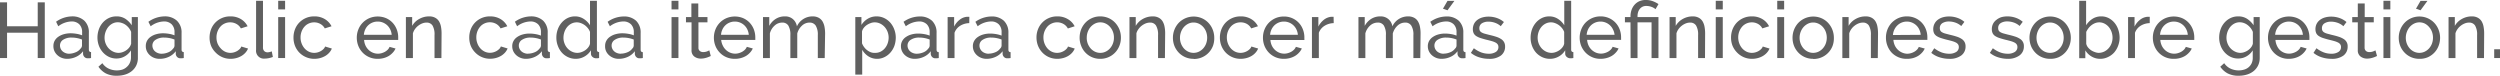 <svg xmlns="http://www.w3.org/2000/svg" viewBox="0 0 637.49 19.26"><g id="Capa_2" data-name="Capa 2"><g id="fondo"><path d="M13.12,2.9V17.1h-1.8V10.64H3.5V17.1H1.7V2.9H3.5V9h7.82V2.9Z" transform="translate(-1.7 -2.3)" fill="#606060"/><path d="M18.82,17.3a3.72,3.72,0,0,1-1.38-.25,3.47,3.47,0,0,1-1.11-.69,3.3,3.3,0,0,1-.74-1A3,3,0,0,1,15.32,14a2.73,2.73,0,0,1,.32-1.31,3,3,0,0,1,.91-1,4.65,4.65,0,0,1,1.4-.66,6.21,6.21,0,0,1,1.77-.24,9,9,0,0,1,1.54.14,6.88,6.88,0,0,1,1.38.38V10.5a2.75,2.75,0,0,0-.72-2,2.72,2.72,0,0,0-2-.73A5.87,5.87,0,0,0,16.56,9L16,7.84A7.2,7.2,0,0,1,20,6.48a4.48,4.48,0,0,1,3.21,1.1,4.07,4.07,0,0,1,1.15,3.1v4.26c0,.41.19.63.56.64V17.1l-.46.06-.38,0a1.11,1.11,0,0,1-.83-.31,1.28,1.28,0,0,1-.37-.75l0-.74a4.56,4.56,0,0,1-1.77,1.43A5.38,5.38,0,0,1,18.82,17.3ZM19.28,16A4.41,4.41,0,0,0,21,15.63a2.83,2.83,0,0,0,1.23-.93,1.11,1.11,0,0,0,.38-.78V12.38a7.3,7.3,0,0,0-2.66-.5,3.79,3.79,0,0,0-2.15.56A1.7,1.7,0,0,0,17,13.9a2,2,0,0,0,.17.82,1.93,1.93,0,0,0,.48.66,2.33,2.33,0,0,0,.73.44A2.44,2.44,0,0,0,19.28,16Z" transform="translate(-1.7 -2.3)" fill="#606060"/><path d="M31.38,17.22a4.36,4.36,0,0,1-1.95-.44A4.91,4.91,0,0,1,27.9,15.6a5.24,5.24,0,0,1-1-1.7,5.89,5.89,0,0,1-.35-2,6.32,6.32,0,0,1,.35-2.09,5.18,5.18,0,0,1,1-1.73,4.88,4.88,0,0,1,1.53-1.17,4.41,4.41,0,0,1,2-.43,4,4,0,0,1,2.28.64A6,6,0,0,1,35.3,8.74V6.66h1.56V17a4.39,4.39,0,0,1-.42,2,4.2,4.2,0,0,1-1.14,1.43,4.94,4.94,0,0,1-1.69.88,7,7,0,0,1-2.07.3A5.93,5.93,0,0,1,28.65,21a5.34,5.34,0,0,1-1.85-1.69l1-.9a4,4,0,0,0,1.6,1.38,4.87,4.87,0,0,0,2.12.46,4.73,4.73,0,0,0,1.37-.2A3.15,3.15,0,0,0,34,19.4a3,3,0,0,0,.77-1A3.27,3.27,0,0,0,35.1,17V15.14a4.58,4.58,0,0,1-.71.87,4.37,4.37,0,0,1-.89.66,4.11,4.11,0,0,1-1,.41A4.54,4.54,0,0,1,31.38,17.22Zm.54-1.44a3.08,3.08,0,0,0,1.08-.2,3.74,3.74,0,0,0,1-.53,3.5,3.5,0,0,0,.74-.75,2.48,2.48,0,0,0,.4-.86v-3a4.12,4.12,0,0,0-.57-1,4.43,4.43,0,0,0-.79-.77,3.49,3.49,0,0,0-1-.51,3.06,3.06,0,0,0-1-.18,2.93,2.93,0,0,0-1.43.34,3.45,3.45,0,0,0-1.07.9,4.3,4.3,0,0,0-.68,1.27,4.42,4.42,0,0,0-.24,1.43,3.9,3.9,0,0,0,.28,1.48,4,4,0,0,0,.76,1.22,3.72,3.72,0,0,0,1.13.83A3.17,3.17,0,0,0,31.92,15.78Z" transform="translate(-1.7 -2.3)" fill="#606060"/><path d="M42.38,17.3A3.72,3.72,0,0,1,41,17.05a3.47,3.47,0,0,1-1.11-.69,3.3,3.3,0,0,1-.74-1A3,3,0,0,1,38.88,14a2.73,2.73,0,0,1,.32-1.31,3,3,0,0,1,.91-1,4.65,4.65,0,0,1,1.4-.66,6.21,6.21,0,0,1,1.77-.24,9,9,0,0,1,1.54.14,6.88,6.88,0,0,1,1.38.38V10.5a2.75,2.75,0,0,0-.72-2,2.72,2.72,0,0,0-2-.73A5.87,5.87,0,0,0,40.12,9l-.58-1.14A7.2,7.2,0,0,1,43.6,6.48a4.48,4.48,0,0,1,3.21,1.1A4.07,4.07,0,0,1,48,10.68v4.26c0,.41.19.63.56.64V17.1l-.46.06-.38,0a1.11,1.11,0,0,1-.83-.31,1.28,1.28,0,0,1-.37-.75l0-.74a4.56,4.56,0,0,1-1.77,1.43A5.38,5.38,0,0,1,42.38,17.3ZM42.84,16a4.41,4.41,0,0,0,1.75-.35,2.83,2.83,0,0,0,1.23-.93,1.11,1.11,0,0,0,.38-.78V12.38a7.3,7.3,0,0,0-2.66-.5,3.79,3.79,0,0,0-2.15.56,1.7,1.7,0,0,0-.83,1.46,2,2,0,0,0,.17.82,1.93,1.93,0,0,0,.48.66,2.33,2.33,0,0,0,.73.44A2.44,2.44,0,0,0,42.84,16Z" transform="translate(-1.7 -2.3)" fill="#606060"/><path d="M55.14,11.86a5.77,5.77,0,0,1,.38-2.08A5.07,5.07,0,0,1,56.6,8.07a5.2,5.2,0,0,1,3.84-1.59,5.05,5.05,0,0,1,2.69.69A4.54,4.54,0,0,1,64.84,9l-1.72.54A2.88,2.88,0,0,0,62,8.41,3.2,3.2,0,0,0,60.4,8,3.32,3.32,0,0,0,59,8.29a3.15,3.15,0,0,0-1.1.81,3.92,3.92,0,0,0-.73,1.22,4.26,4.26,0,0,0-.27,1.54,4.13,4.13,0,0,0,.28,1.54A4.2,4.2,0,0,0,58,14.65a3.44,3.44,0,0,0,1.1.83,3.21,3.21,0,0,0,2.26.17,3.55,3.55,0,0,0,.82-.35,3.33,3.33,0,0,0,.65-.51,1.64,1.64,0,0,0,.4-.63l1.72.52a3.59,3.59,0,0,1-.67,1.06,4.27,4.27,0,0,1-1,.82A5.32,5.32,0,0,1,62,17.1a5.58,5.58,0,0,1-1.49.2,5.24,5.24,0,0,1-2.16-.44,5.31,5.31,0,0,1-1.68-1.18A5.24,5.24,0,0,1,55.53,14,5.66,5.66,0,0,1,55.14,11.86Z" transform="translate(-1.7 -2.3)" fill="#606060"/><path d="M67,2.5h1.76V14.4a1.26,1.26,0,0,0,.31.91,1.15,1.15,0,0,0,.87.33,2.13,2.13,0,0,0,.52-.07A4.1,4.1,0,0,0,71,15.4l.28,1.42a5.66,5.66,0,0,1-1,.3,5.46,5.46,0,0,1-1.06.12A2,2,0,0,1,67,15Z" transform="translate(-1.7 -2.3)" fill="#606060"/><path d="M72.64,4.7V2.5H74.4V4.7Zm0,12.4V6.66H74.4V17.1Z" transform="translate(-1.7 -2.3)" fill="#606060"/><path d="M76.54,11.86a5.77,5.77,0,0,1,.38-2.08A5.07,5.07,0,0,1,78,8.07a5.2,5.2,0,0,1,3.84-1.59,5.05,5.05,0,0,1,2.69.69A4.54,4.54,0,0,1,86.24,9l-1.72.54A2.88,2.88,0,0,0,83.4,8.41,3.2,3.2,0,0,0,81.8,8a3.32,3.32,0,0,0-1.36.29,3.15,3.15,0,0,0-1.1.81,3.92,3.92,0,0,0-.73,1.22,4.26,4.26,0,0,0-.27,1.54,4.13,4.13,0,0,0,.28,1.54,4.2,4.2,0,0,0,.75,1.25,3.44,3.44,0,0,0,1.1.83,3.21,3.21,0,0,0,2.26.17,3.55,3.55,0,0,0,.82-.35,3.33,3.33,0,0,0,.65-.51,1.64,1.64,0,0,0,.4-.63l1.72.52a3.59,3.59,0,0,1-.67,1.06,4.27,4.27,0,0,1-1,.82,5.32,5.32,0,0,1-1.29.54,5.58,5.58,0,0,1-1.49.2,5.24,5.24,0,0,1-2.16-.44A5.31,5.31,0,0,1,78,15.68,5.24,5.24,0,0,1,76.93,14,5.66,5.66,0,0,1,76.54,11.86Z" transform="translate(-1.7 -2.3)" fill="#606060"/><path d="M98,17.3a5.24,5.24,0,0,1-2.16-.43,5.17,5.17,0,0,1-1.68-1.17A5.24,5.24,0,0,1,93.07,14a5.66,5.66,0,0,1-.39-2.09,5.57,5.57,0,0,1,.39-2.08,5.17,5.17,0,0,1,1.1-1.72,5.33,5.33,0,0,1,1.69-1.17,5.56,5.56,0,0,1,4.31,0,5,5,0,0,1,1.65,1.17,5.28,5.28,0,0,1,1.05,1.7,5.55,5.55,0,0,1,.37,2c0,.15,0,.28,0,.4s0,.21,0,.28H94.54a4.07,4.07,0,0,0,.36,1.42,3.65,3.65,0,0,0,.78,1.1,3.45,3.45,0,0,0,1.09.72,3.38,3.38,0,0,0,2.23.13,4.08,4.08,0,0,0,.86-.35,3.41,3.41,0,0,0,.71-.54,2.3,2.3,0,0,0,.47-.72l1.52.42a3.72,3.72,0,0,1-.71,1.06,4.69,4.69,0,0,1-1,.83,5.32,5.32,0,0,1-1.31.55A5.71,5.71,0,0,1,98,17.3Zm3.58-6.12a3.77,3.77,0,0,0-1.15-2.44,3.61,3.61,0,0,0-1.09-.69A3.44,3.44,0,0,0,98,7.8a3.41,3.41,0,0,0-1.32.25,3.45,3.45,0,0,0-1.09.7,3.42,3.42,0,0,0-.76,1.07,4,4,0,0,0-.35,1.36Z" transform="translate(-1.7 -2.3)" fill="#606060"/><path d="M114.26,17.1H112.5V11.26A4.5,4.5,0,0,0,112,8.82a1.74,1.74,0,0,0-1.55-.76,3,3,0,0,0-1.08.21,4.28,4.28,0,0,0-1,.57,4,4,0,0,0-.84.86,3.64,3.64,0,0,0-.54,1.1v6.3H105.2V6.66h1.6V8.9a4.59,4.59,0,0,1,1.79-1.76,5.1,5.1,0,0,1,2.55-.66,3.08,3.08,0,0,1,1.5.33,2.57,2.57,0,0,1,1,.92,4.09,4.09,0,0,1,.51,1.39,9.4,9.4,0,0,1,.15,1.74Z" transform="translate(-1.7 -2.3)" fill="#606060"/><path d="M121.36,11.86a5.57,5.57,0,0,1,.38-2.08,5.1,5.1,0,0,1,2.75-2.87,5.22,5.22,0,0,1,2.17-.43,5.08,5.08,0,0,1,2.69.69A4.54,4.54,0,0,1,131.06,9l-1.72.54a2.88,2.88,0,0,0-1.12-1.15,3.23,3.23,0,0,0-1.6-.41,3.29,3.29,0,0,0-1.36.29,3.06,3.06,0,0,0-1.1.81,3.92,3.92,0,0,0-.73,1.22,4.26,4.26,0,0,0-.27,1.54,4.13,4.13,0,0,0,.28,1.54,3.82,3.82,0,0,0,.75,1.25,3.44,3.44,0,0,0,1.1.83,3.1,3.1,0,0,0,1.35.3,3.18,3.18,0,0,0,.91-.13,3.55,3.55,0,0,0,.82-.35,3.66,3.66,0,0,0,.65-.51,1.77,1.77,0,0,0,.4-.63l1.72.52a3.8,3.8,0,0,1-.67,1.06,4.48,4.48,0,0,1-1,.82,5.32,5.32,0,0,1-1.29.54,5.64,5.64,0,0,1-1.49.2,5.24,5.24,0,0,1-2.16-.44,5.09,5.09,0,0,1-1.68-1.18A5.24,5.24,0,0,1,121.75,14,5.66,5.66,0,0,1,121.36,11.86Z" transform="translate(-1.7 -2.3)" fill="#606060"/><path d="M135.82,17.3a3.64,3.64,0,0,1-1.38-.25,3.47,3.47,0,0,1-1.11-.69,3.15,3.15,0,0,1-.74-1,3,3,0,0,1-.27-1.29,2.62,2.62,0,0,1,.32-1.31,2.91,2.91,0,0,1,.91-1,4.65,4.65,0,0,1,1.4-.66,6.21,6.21,0,0,1,1.77-.24,9.09,9.09,0,0,1,1.54.14,6.88,6.88,0,0,1,1.38.38V10.5a2.75,2.75,0,0,0-.72-2,2.72,2.72,0,0,0-2-.73A5.85,5.85,0,0,0,133.56,9L133,7.84A7.18,7.18,0,0,1,137,6.48a4.48,4.48,0,0,1,3.21,1.1,4.11,4.11,0,0,1,1.15,3.1v4.26c0,.41.18.63.56.64V17.1l-.46.06-.38,0a1.09,1.09,0,0,1-.83-.31,1.28,1.28,0,0,1-.37-.75l0-.74a4.56,4.56,0,0,1-1.77,1.43A5.42,5.42,0,0,1,135.82,17.3Zm.46-1.32a4.45,4.45,0,0,0,1.75-.35,2.83,2.83,0,0,0,1.23-.93,1.11,1.11,0,0,0,.38-.78V12.38a7.34,7.34,0,0,0-2.66-.5,3.79,3.79,0,0,0-2.15.56A1.68,1.68,0,0,0,134,13.9a1.88,1.88,0,0,0,.17.82,1.93,1.93,0,0,0,.48.66,2.22,2.22,0,0,0,.73.44A2.44,2.44,0,0,0,136.28,16Z" transform="translate(-1.7 -2.3)" fill="#606060"/><path d="M148.52,17.3a4.61,4.61,0,0,1-2-.44,4.89,4.89,0,0,1-1.58-1.18,5.33,5.33,0,0,1-1-1.72,5.7,5.7,0,0,1-.37-2.06,6.08,6.08,0,0,1,.35-2.09,5.33,5.33,0,0,1,1-1.73,4.76,4.76,0,0,1,1.5-1.17,4.19,4.19,0,0,1,1.91-.43,4,4,0,0,1,2.25.66,5.2,5.2,0,0,1,1.57,1.6V2.5h1.76V14.94c0,.41.18.63.56.64V17.1l-.45.06-.33,0a1.33,1.33,0,0,1-.91-.35,1.05,1.05,0,0,1-.39-.81v-.88a4.49,4.49,0,0,1-1.65,1.59A4.43,4.43,0,0,1,148.52,17.3Zm.42-1.52a3,3,0,0,0,1-.18,4,4,0,0,0,1-.5,3.47,3.47,0,0,0,.78-.75,2.3,2.3,0,0,0,.43-.91v-3a3.36,3.36,0,0,0-.54-.95,4.27,4.27,0,0,0-.81-.78,4.06,4.06,0,0,0-1-.52,2.82,2.82,0,0,0-1-.19,3,3,0,0,0-1.41.33,3.4,3.4,0,0,0-1.08.88,4.06,4.06,0,0,0-.69,1.26,4.5,4.5,0,0,0-.24,1.45,4,4,0,0,0,.28,1.49,3.86,3.86,0,0,0,.76,1.23,3.6,3.6,0,0,0,1.13.83A3.17,3.17,0,0,0,148.94,15.78Z" transform="translate(-1.7 -2.3)" fill="#606060"/><path d="M159.48,17.3a3.64,3.64,0,0,1-1.38-.25,3.47,3.47,0,0,1-1.11-.69,3.15,3.15,0,0,1-.74-1A3,3,0,0,1,156,14a2.62,2.62,0,0,1,.32-1.31,2.91,2.91,0,0,1,.91-1,4.65,4.65,0,0,1,1.4-.66,6.21,6.21,0,0,1,1.77-.24,9.09,9.09,0,0,1,1.54.14,6.88,6.88,0,0,1,1.38.38V10.5a2.75,2.75,0,0,0-.72-2,2.72,2.72,0,0,0-2-.73A5.85,5.85,0,0,0,157.22,9l-.58-1.14a7.18,7.18,0,0,1,4.06-1.36,4.48,4.48,0,0,1,3.21,1.1,4.11,4.11,0,0,1,1.15,3.1v4.26c0,.41.18.63.56.64V17.1l-.46.06-.38,0a1.09,1.09,0,0,1-.83-.31,1.28,1.28,0,0,1-.37-.75l0-.74a4.56,4.56,0,0,1-1.77,1.43A5.42,5.42,0,0,1,159.48,17.3Zm.46-1.32a4.45,4.45,0,0,0,1.75-.35,2.83,2.83,0,0,0,1.23-.93,1.11,1.11,0,0,0,.38-.78V12.38a7.34,7.34,0,0,0-2.66-.5,3.79,3.79,0,0,0-2.15.56,1.68,1.68,0,0,0-.83,1.46,1.88,1.88,0,0,0,.17.82,1.93,1.93,0,0,0,.48.66,2.22,2.22,0,0,0,.73.44A2.44,2.44,0,0,0,159.94,16Z" transform="translate(-1.7 -2.3)" fill="#606060"/><path d="M172.94,4.7V2.5h1.76V4.7Zm0,12.4V6.66h1.76V17.1Z" transform="translate(-1.7 -2.3)" fill="#606060"/><path d="M182.94,16.58l-.42.19c-.18.07-.37.15-.59.22a6.31,6.31,0,0,1-.72.18,4.28,4.28,0,0,1-.81.07,2.68,2.68,0,0,1-1.66-.53,1.92,1.92,0,0,1-.7-1.65V8h-1.42V6.66H178V3.18h1.76V6.66h2.34V8H179.8v6.48a1,1,0,0,0,.38.84,1.28,1.28,0,0,0,.8.26,2.67,2.67,0,0,0,1-.17,3.93,3.93,0,0,0,.59-.27Z" transform="translate(-1.7 -2.3)" fill="#606060"/><path d="M189.06,17.3a5.24,5.24,0,0,1-2.16-.43,5.07,5.07,0,0,1-1.68-1.17A5.24,5.24,0,0,1,184.13,14a5.66,5.66,0,0,1-.39-2.09,5.57,5.57,0,0,1,.39-2.08,5.2,5.2,0,0,1,2.79-2.89,5.56,5.56,0,0,1,4.31,0,5.15,5.15,0,0,1,1.65,1.17,5.28,5.28,0,0,1,1.05,1.7,5.77,5.77,0,0,1,.37,2c0,.15,0,.28,0,.4s0,.21,0,.28H185.6A4.07,4.07,0,0,0,186,13.9a3.65,3.65,0,0,0,.78,1.1,3.45,3.45,0,0,0,1.09.72,3.27,3.27,0,0,0,1.29.26,3.33,3.33,0,0,0,.94-.13,4.31,4.31,0,0,0,.86-.35,3.41,3.41,0,0,0,.71-.54,2.3,2.3,0,0,0,.47-.72l1.52.42a3.94,3.94,0,0,1-.71,1.06,4.69,4.69,0,0,1-1,.83,5.48,5.48,0,0,1-1.31.55A5.71,5.71,0,0,1,189.06,17.3Zm3.58-6.12a3.92,3.92,0,0,0-.37-1.37,3.49,3.49,0,0,0-1.87-1.76,3.48,3.48,0,0,0-1.32-.25,3.41,3.41,0,0,0-1.32.25,3.34,3.34,0,0,0-1.09.7,3.42,3.42,0,0,0-.76,1.07,3.79,3.79,0,0,0-.35,1.36Z" transform="translate(-1.7 -2.3)" fill="#606060"/><path d="M212,17.1h-1.76V11.26a4.41,4.41,0,0,0-.53-2.42,1.79,1.79,0,0,0-1.57-.78,2.8,2.8,0,0,0-1.93.77,4.21,4.21,0,0,0-1.21,2V17.1h-1.76V11.26a4.49,4.49,0,0,0-.52-2.44,1.76,1.76,0,0,0-1.56-.76,2.84,2.84,0,0,0-1.92.75,4,4,0,0,0-1.22,2v6.3h-1.76V6.66h1.6V8.9a4.71,4.71,0,0,1,1.66-1.79,4.27,4.27,0,0,1,2.3-.63,3,3,0,0,1,2.09.71,3.07,3.07,0,0,1,1,1.83,4.36,4.36,0,0,1,4-2.54,3.15,3.15,0,0,1,1.51.33,2.6,2.6,0,0,1,1,.92,4.32,4.32,0,0,1,.52,1.39,9.37,9.37,0,0,1,.16,1.74Z" transform="translate(-1.7 -2.3)" fill="#606060"/><path d="M225.42,17.3a4.09,4.09,0,0,1-2.29-.64A4.86,4.86,0,0,1,221.56,15v6.32H219.8V6.66h1.56v2A4.78,4.78,0,0,1,223,7.07a4.23,4.23,0,0,1,2.19-.59,4.49,4.49,0,0,1,2,.44,4.91,4.91,0,0,1,1.56,1.19,5.67,5.67,0,0,1,1,1.73,5.85,5.85,0,0,1,.37,2,6.62,6.62,0,0,1-.34,2.11,5.43,5.43,0,0,1-1,1.72,4.76,4.76,0,0,1-1.48,1.16A4.18,4.18,0,0,1,225.42,17.3Zm-.54-1.52a3,3,0,0,0,1.41-.33,3.4,3.4,0,0,0,1.08-.88,4,4,0,0,0,.69-1.25,4.44,4.44,0,0,0,.24-1.44,4.15,4.15,0,0,0-.28-1.49,4.09,4.09,0,0,0-.76-1.24,3.75,3.75,0,0,0-1.13-.84A3.23,3.23,0,0,0,224.72,8a2.75,2.75,0,0,0-1,.19,4.38,4.38,0,0,0-1,.5,3.43,3.43,0,0,0-.78.74,2.17,2.17,0,0,0-.43.91v3a4.08,4.08,0,0,0,.56,1,3.61,3.61,0,0,0,.78.78,3.76,3.76,0,0,0,.94.52A2.82,2.82,0,0,0,224.88,15.78Z" transform="translate(-1.7 -2.3)" fill="#606060"/><path d="M234.94,17.3a3.64,3.64,0,0,1-1.38-.25,3.47,3.47,0,0,1-1.11-.69,3.15,3.15,0,0,1-.74-1,3,3,0,0,1-.27-1.29,2.62,2.62,0,0,1,.32-1.31,2.91,2.91,0,0,1,.91-1,4.65,4.65,0,0,1,1.4-.66,6.21,6.21,0,0,1,1.77-.24,9.09,9.09,0,0,1,1.54.14,6.88,6.88,0,0,1,1.38.38V10.5a2.75,2.75,0,0,0-.72-2,2.72,2.72,0,0,0-2-.73A5.85,5.85,0,0,0,232.68,9l-.58-1.14a7.18,7.18,0,0,1,4.06-1.36,4.48,4.48,0,0,1,3.21,1.1,4.11,4.11,0,0,1,1.15,3.1v4.26c0,.41.18.63.56.64V17.1l-.46.06-.38,0a1.09,1.09,0,0,1-.83-.31,1.28,1.28,0,0,1-.37-.75l0-.74a4.56,4.56,0,0,1-1.77,1.43A5.42,5.42,0,0,1,234.94,17.3ZM235.4,16a4.45,4.45,0,0,0,1.75-.35,2.83,2.83,0,0,0,1.23-.93,1.11,1.11,0,0,0,.38-.78V12.38a7.34,7.34,0,0,0-2.66-.5,3.79,3.79,0,0,0-2.15.56,1.68,1.68,0,0,0-.83,1.46,1.88,1.88,0,0,0,.17.82,1.93,1.93,0,0,0,.48.66,2.22,2.22,0,0,0,.73.44A2.44,2.44,0,0,0,235.4,16Z" transform="translate(-1.7 -2.3)" fill="#606060"/><path d="M248.86,8.2a4.51,4.51,0,0,0-2.33.68,3.45,3.45,0,0,0-1.43,1.78V17.1h-1.76V6.66H245V9.08a4.92,4.92,0,0,1,1.42-1.75,3.45,3.45,0,0,1,1.88-.75h.34l.24,0Z" transform="translate(-1.7 -2.3)" fill="#606060"/><path d="M253.28,17.3a3.64,3.64,0,0,1-1.38-.25,3.47,3.47,0,0,1-1.11-.69,3.15,3.15,0,0,1-.74-1,3,3,0,0,1-.27-1.29,2.62,2.62,0,0,1,.32-1.31,2.91,2.91,0,0,1,.91-1,4.65,4.65,0,0,1,1.4-.66,6.21,6.21,0,0,1,1.77-.24,9.09,9.09,0,0,1,1.54.14,6.88,6.88,0,0,1,1.38.38V10.5a2.75,2.75,0,0,0-.72-2,2.72,2.72,0,0,0-2-.73A5.85,5.85,0,0,0,251,9l-.58-1.14a7.18,7.18,0,0,1,4.06-1.36,4.48,4.48,0,0,1,3.21,1.1,4.11,4.11,0,0,1,1.15,3.1v4.26c0,.41.18.63.56.64V17.1l-.46.06-.38,0a1.09,1.09,0,0,1-.83-.31,1.28,1.28,0,0,1-.37-.75l0-.74a4.56,4.56,0,0,1-1.77,1.43A5.42,5.42,0,0,1,253.28,17.3Zm.46-1.32a4.45,4.45,0,0,0,1.75-.35,2.83,2.83,0,0,0,1.23-.93,1.11,1.11,0,0,0,.38-.78V12.38a7.34,7.34,0,0,0-2.66-.5,3.79,3.79,0,0,0-2.15.56,1.68,1.68,0,0,0-.83,1.46,1.88,1.88,0,0,0,.17.82,1.93,1.93,0,0,0,.48.66,2.22,2.22,0,0,0,.73.44A2.44,2.44,0,0,0,253.74,16Z" transform="translate(-1.7 -2.3)" fill="#606060"/><path d="M266,11.86a5.57,5.57,0,0,1,.38-2.08,5.1,5.1,0,0,1,2.75-2.87,5.21,5.21,0,0,1,2.16-.43,5,5,0,0,1,2.69.69A4.41,4.41,0,0,1,275.73,9L274,9.56a2.88,2.88,0,0,0-1.12-1.15,3.33,3.33,0,0,0-3-.12,3.18,3.18,0,0,0-1.11.81,4.35,4.35,0,0,0-.73,1.22,4.26,4.26,0,0,0-.27,1.54,4.34,4.34,0,0,0,.28,1.54,4.2,4.2,0,0,0,.75,1.25,3.55,3.55,0,0,0,1.1.83,3.1,3.1,0,0,0,1.35.3,3.25,3.25,0,0,0,.92-.13,3.48,3.48,0,0,0,.81-.35,3.06,3.06,0,0,0,.65-.51,1.53,1.53,0,0,0,.4-.63l1.72.52a3.77,3.77,0,0,1-.66,1.06,4.32,4.32,0,0,1-1,.82,5,5,0,0,1-1.29.54,5.53,5.53,0,0,1-1.49.2,5.31,5.31,0,0,1-2.16-.44,5.16,5.16,0,0,1-1.67-1.18,5.44,5.44,0,0,1-1.1-1.73A5.87,5.87,0,0,1,266,11.86Z" transform="translate(-1.7 -2.3)" fill="#606060"/><path d="M282.27,17.3A5.11,5.11,0,0,1,277.4,14,5.5,5.5,0,0,1,277,11.9a5.77,5.77,0,0,1,.38-2.08,5.63,5.63,0,0,1,1.08-1.72,5.16,5.16,0,0,1,1.67-1.18,5.09,5.09,0,0,1,2.12-.44,5.27,5.27,0,0,1,2.15.44,5.11,5.11,0,0,1,1.66,1.18,5.66,5.66,0,0,1,1.09,1.72,5.77,5.77,0,0,1,.38,2.08,5.5,5.5,0,0,1-.38,2.06,5.18,5.18,0,0,1-4.9,3.34Zm-3.46-5.38a4.19,4.19,0,0,0,.27,1.52,4.15,4.15,0,0,0,.74,1.22,3.52,3.52,0,0,0,1.1.82,3.1,3.1,0,0,0,1.35.3,3.07,3.07,0,0,0,1.35-.3,3.48,3.48,0,0,0,1.11-.83,3.88,3.88,0,0,0,.75-1.24,4,4,0,0,0,.27-1.53,4,4,0,0,0-.27-1.51,3.88,3.88,0,0,0-.75-1.24,3.48,3.48,0,0,0-1.11-.83,3.07,3.07,0,0,0-1.35-.3,3,3,0,0,0-1.35.31,3.75,3.75,0,0,0-1.1.84,4.15,4.15,0,0,0-1,2.77Z" transform="translate(-1.7 -2.3)" fill="#606060"/><path d="M298.75,17.1H297V11.26a4.49,4.49,0,0,0-.52-2.44,1.71,1.71,0,0,0-1.54-.76,3,3,0,0,0-1.09.21,4.48,4.48,0,0,0-1,.57,4,4,0,0,0-.83.86,3.23,3.23,0,0,0-.54,1.1v6.3h-1.77V6.66h1.6V8.9a4.66,4.66,0,0,1,1.79-1.76,5.1,5.1,0,0,1,2.55-.66,3.08,3.08,0,0,1,1.5.33,2.57,2.57,0,0,1,1,.92,4.09,4.09,0,0,1,.51,1.39,8.61,8.61,0,0,1,.15,1.74Z" transform="translate(-1.7 -2.3)" fill="#606060"/><path d="M306.05,17.3a5.12,5.12,0,0,1-3.81-1.62A5.42,5.42,0,0,1,301.17,14a5.71,5.71,0,0,1-.38-2.06,5.57,5.57,0,0,1,.39-2.08,5.45,5.45,0,0,1,1.08-1.72,5.3,5.3,0,0,1,5.93-1.18,5.05,5.05,0,0,1,1.67,1.18,5.45,5.45,0,0,1,1.08,1.72,5.57,5.57,0,0,1,.39,2.08A5.5,5.5,0,0,1,311,14a5.18,5.18,0,0,1-4.9,3.34Zm-3.46-5.38a4.19,4.19,0,0,0,.27,1.52,4,4,0,0,0,.74,1.22,3.52,3.52,0,0,0,1.1.82,3.19,3.19,0,0,0,2.7,0,3.59,3.59,0,0,0,1.11-.83,3.88,3.88,0,0,0,.75-1.24,4.41,4.41,0,0,0,0-3,3.88,3.88,0,0,0-.75-1.24,3.59,3.59,0,0,0-1.11-.83,3.1,3.1,0,0,0-1.35-.3,3,3,0,0,0-1.35.31,3.75,3.75,0,0,0-1.1.84,4,4,0,0,0-.74,1.24A4.24,4.24,0,0,0,302.59,11.92Z" transform="translate(-1.7 -2.3)" fill="#606060"/><path d="M312.77,11.86a5.77,5.77,0,0,1,.38-2.08,5.4,5.4,0,0,1,1.08-1.71,5.32,5.32,0,0,1,1.67-1.16,5.26,5.26,0,0,1,2.17-.43,5.05,5.05,0,0,1,2.69.69A4.41,4.41,0,0,1,322.47,9l-1.72.54a2.82,2.82,0,0,0-1.12-1.15A3.2,3.2,0,0,0,318,8a3.32,3.32,0,0,0-1.36.29,3.24,3.24,0,0,0-1.1.81,4.12,4.12,0,0,0-.73,1.22,4.26,4.26,0,0,0-.27,1.54,4.34,4.34,0,0,0,.28,1.54,4.2,4.2,0,0,0,.75,1.25,3.55,3.55,0,0,0,1.1.83,3.21,3.21,0,0,0,2.26.17,3.38,3.38,0,0,0,.82-.35,3.06,3.06,0,0,0,.65-.51,1.64,1.64,0,0,0,.4-.63l1.72.52a3.59,3.59,0,0,1-.67,1.06,4.08,4.08,0,0,1-1,.82,5,5,0,0,1-1.29.54,5.58,5.58,0,0,1-1.49.2,5.21,5.21,0,0,1-3.84-1.62A5.41,5.41,0,0,1,313.16,14,5.66,5.66,0,0,1,312.77,11.86Z" transform="translate(-1.7 -2.3)" fill="#606060"/><path d="M329.07,17.3a5.2,5.2,0,0,1-3.84-1.6A5.41,5.41,0,0,1,324.14,14a5.66,5.66,0,0,1-.39-2.09,5.57,5.57,0,0,1,.39-2.08,5.33,5.33,0,0,1,1.1-1.72,5.44,5.44,0,0,1,1.69-1.17,5.31,5.31,0,0,1,2.16-.43,5.16,5.16,0,0,1,2.15.44,5.05,5.05,0,0,1,2.7,2.87,5.55,5.55,0,0,1,.37,2c0,.15,0,.28,0,.4a1,1,0,0,1,0,.28h-8.66A4.07,4.07,0,0,0,326,13.9a3.65,3.65,0,0,0,.78,1.1,3.57,3.57,0,0,0,1.09.72,3.34,3.34,0,0,0,1.29.26,3.28,3.28,0,0,0,.94-.13,3.87,3.87,0,0,0,.86-.35,3,3,0,0,0,.71-.54,2,2,0,0,0,.47-.72l1.52.42a3.72,3.72,0,0,1-.71,1.06,4.47,4.47,0,0,1-1,.83,5.32,5.32,0,0,1-1.31.55A5.71,5.71,0,0,1,329.07,17.3Zm3.58-6.12a3.71,3.71,0,0,0-.37-1.37,3.4,3.4,0,0,0-.78-1.07,3.49,3.49,0,0,0-1.09-.69,3.41,3.41,0,0,0-1.32-.25,3.48,3.48,0,0,0-1.32.25,3.57,3.57,0,0,0-1.09.7,3.77,3.77,0,0,0-.76,1.07,4,4,0,0,0-.35,1.36Z" transform="translate(-1.7 -2.3)" fill="#606060"/><path d="M341.79,8.2a4.54,4.54,0,0,0-2.33.68A3.5,3.5,0,0,0,338,10.66V17.1h-1.76V6.66h1.64V9.08a5,5,0,0,1,1.42-1.75,3.51,3.51,0,0,1,1.88-.75h.34l.24,0Z" transform="translate(-1.7 -2.3)" fill="#606060"/><path d="M363.87,17.1h-1.76V11.26a4.32,4.32,0,0,0-.53-2.42A1.76,1.76,0,0,0,360,8.06a2.82,2.82,0,0,0-1.93.77,4.29,4.29,0,0,0-1.21,2V17.1h-1.76V11.26a4.4,4.4,0,0,0-.52-2.44A1.74,1.74,0,0,0,353,8.06a2.87,2.87,0,0,0-1.92.75,4.08,4.08,0,0,0-1.22,2v6.3h-1.76V6.66h1.6V8.9a4.79,4.79,0,0,1,1.66-1.79,4.3,4.3,0,0,1,2.3-.63,3,3,0,0,1,2.09.71,3,3,0,0,1,1,1.83,4.37,4.37,0,0,1,4-2.54,3.12,3.12,0,0,1,1.51.33,2.52,2.52,0,0,1,1,.92,4.1,4.1,0,0,1,.52,1.39,8.58,8.58,0,0,1,.16,1.74Z" transform="translate(-1.7 -2.3)" fill="#606060"/><path d="M369.29,17.3a3.62,3.62,0,0,1-2.49-.94,3.3,3.3,0,0,1-.74-1,3,3,0,0,1-.27-1.29,2.73,2.73,0,0,1,.32-1.31,3.12,3.12,0,0,1,.91-1,4.77,4.77,0,0,1,1.4-.66,6.21,6.21,0,0,1,1.77-.24,9,9,0,0,1,1.54.14,6.88,6.88,0,0,1,1.38.38V10.5a2.75,2.75,0,0,0-.72-2,2.72,2.72,0,0,0-2-.73A5.87,5.87,0,0,0,367,9l-.58-1.14a7.2,7.2,0,0,1,4.06-1.36,4.45,4.45,0,0,1,3.21,1.1,4.07,4.07,0,0,1,1.15,3.1v4.26c0,.41.19.63.56.64V17.1l-.46.06-.38,0a1.12,1.12,0,0,1-.83-.31,1.34,1.34,0,0,1-.37-.75l0-.74a4.42,4.42,0,0,1-1.77,1.43A5.35,5.35,0,0,1,369.29,17.3Zm.46-1.32a4.41,4.41,0,0,0,1.75-.35,2.83,2.83,0,0,0,1.23-.93,1.07,1.07,0,0,0,.38-.78V12.38a7.3,7.3,0,0,0-2.66-.5,3.81,3.81,0,0,0-2.15.56,1.7,1.7,0,0,0-.83,1.46,2,2,0,0,0,.17.82,2.24,2.24,0,0,0,.48.66,2.33,2.33,0,0,0,.73.44A2.44,2.44,0,0,0,369.75,16Zm1.06-11.06-1.16-.4,1.16-2h1.76Z" transform="translate(-1.7 -2.3)" fill="#606060"/><path d="M381.35,17.3a8.13,8.13,0,0,1-2.48-.39,6.23,6.23,0,0,1-2.1-1.13l.76-1.18a7.38,7.38,0,0,0,1.84,1.05,5.51,5.51,0,0,0,1.94.35,3.19,3.19,0,0,0,1.81-.45,1.43,1.43,0,0,0,.67-1.27,1.15,1.15,0,0,0-.18-.65,1.48,1.48,0,0,0-.54-.47,4.64,4.64,0,0,0-.92-.36c-.37-.11-.8-.22-1.3-.34s-1.16-.31-1.62-.46a4.68,4.68,0,0,1-1.12-.52,1.9,1.9,0,0,1-.64-.72,2.47,2.47,0,0,1-.2-1,3.12,3.12,0,0,1,.31-1.39,2.91,2.91,0,0,1,.85-1,4,4,0,0,1,1.27-.62,5.67,5.67,0,0,1,1.57-.21,6.31,6.31,0,0,1,2.2.38,5.34,5.34,0,0,1,1.72,1l-.8,1.06a4.35,4.35,0,0,0-1.48-.87,5,5,0,0,0-1.68-.29,3.11,3.11,0,0,0-1.63.41,1.43,1.43,0,0,0-.67,1.31,1.33,1.33,0,0,0,.13.6,1.16,1.16,0,0,0,.43.42,3.31,3.31,0,0,0,.77.32l1.13.3c.7.16,1.3.32,1.81.49a5.1,5.1,0,0,1,1.28.59,2.22,2.22,0,0,1,.76.8,2.29,2.29,0,0,1,.25,1.12,2.76,2.76,0,0,1-1.12,2.32A4.84,4.84,0,0,1,381.35,17.3Z" transform="translate(-1.7 -2.3)" fill="#606060"/><path d="M396.93,17.3a4.64,4.64,0,0,1-2-.44,5,5,0,0,1-1.58-1.18,5.51,5.51,0,0,1-1-1.72A5.92,5.92,0,0,1,392,11.9a6.32,6.32,0,0,1,.35-2.09,5.52,5.52,0,0,1,1-1.73,4.76,4.76,0,0,1,1.5-1.17,4.22,4.22,0,0,1,1.91-.43,4,4,0,0,1,2.25.66,5.09,5.09,0,0,1,1.57,1.6V2.5h1.76V14.94c0,.41.19.63.56.64V17.1l-.45.06-.33,0a1.35,1.35,0,0,1-.91-.35,1.05,1.05,0,0,1-.39-.81v-.88a4.34,4.34,0,0,1-1.65,1.59A4.4,4.4,0,0,1,396.93,17.3Zm.42-1.52a3,3,0,0,0,1-.18,4,4,0,0,0,1-.5,3.47,3.47,0,0,0,.78-.75,2.17,2.17,0,0,0,.43-.91v-3a3.36,3.36,0,0,0-.54-.95,4.27,4.27,0,0,0-.81-.78,4.06,4.06,0,0,0-1-.52,2.78,2.78,0,0,0-1-.19,3,3,0,0,0-1.41.33,3.4,3.4,0,0,0-1.08.88,4.06,4.06,0,0,0-.69,1.26,4.5,4.5,0,0,0-.24,1.45,4.15,4.15,0,0,0,.28,1.49,4,4,0,0,0,.76,1.23,3.72,3.72,0,0,0,1.13.83A3.23,3.23,0,0,0,397.35,15.78Z" transform="translate(-1.7 -2.3)" fill="#606060"/><path d="M409.83,17.3A5.2,5.2,0,0,1,406,15.7,5.41,5.41,0,0,1,404.9,14a5.66,5.66,0,0,1-.39-2.09,5.57,5.57,0,0,1,.39-2.08A5.33,5.33,0,0,1,406,8.08a5.44,5.44,0,0,1,1.69-1.17,5.31,5.31,0,0,1,2.16-.43,5.16,5.16,0,0,1,2.15.44,5.05,5.05,0,0,1,2.7,2.87,5.55,5.55,0,0,1,.37,2c0,.15,0,.28,0,.4a1,1,0,0,1,0,.28h-8.66a4.07,4.07,0,0,0,.36,1.42,3.65,3.65,0,0,0,.78,1.1,3.57,3.57,0,0,0,1.09.72,3.34,3.34,0,0,0,1.29.26,3.28,3.28,0,0,0,.94-.13,3.87,3.87,0,0,0,.86-.35,3,3,0,0,0,.71-.54,2,2,0,0,0,.47-.72l1.52.42a3.72,3.72,0,0,1-.71,1.06,4.47,4.47,0,0,1-1,.83,5.32,5.32,0,0,1-1.31.55A5.71,5.71,0,0,1,409.83,17.3Zm3.58-6.12A3.71,3.71,0,0,0,413,9.81a3.4,3.4,0,0,0-.78-1.07,3.49,3.49,0,0,0-1.09-.69,3.41,3.41,0,0,0-1.32-.25,3.48,3.48,0,0,0-1.32.25,3.57,3.57,0,0,0-1.09.7,3.77,3.77,0,0,0-.76,1.07,4,4,0,0,0-.35,1.36Z" transform="translate(-1.7 -2.3)" fill="#606060"/><path d="M417.47,8h-1.42V6.66h1.42V6.44a4.88,4.88,0,0,1,.24-1.52,4,4,0,0,1,.72-1.32,3.61,3.61,0,0,1,1.2-.94,3.77,3.77,0,0,1,1.7-.36,5,5,0,0,1,1.95.35,7,7,0,0,1,1.33.69l-.76,1.3a3.29,3.29,0,0,0-1-.58,3.85,3.85,0,0,0-1.38-.24,2.07,2.07,0,0,0-1,.23,2.15,2.15,0,0,0-.68.59,2.51,2.51,0,0,0-.4.82,3.65,3.65,0,0,0-.13.92v.28h5.34V17.1h-1.76V8h-3.58V17.1h-1.76Z" transform="translate(-1.7 -2.3)" fill="#606060"/><path d="M436.47,17.1h-1.76V11.26a4.5,4.5,0,0,0-.51-2.44,1.72,1.72,0,0,0-1.55-.76,3,3,0,0,0-1.08.21,4.28,4.28,0,0,0-1,.57,4,4,0,0,0-.84.86,3.64,3.64,0,0,0-.54,1.1v6.3h-1.76V6.66H429V8.9a4.66,4.66,0,0,1,1.79-1.76,5.1,5.1,0,0,1,2.55-.66,3.08,3.08,0,0,1,1.5.33,2.57,2.57,0,0,1,1,.92,4.09,4.09,0,0,1,.51,1.39,9.4,9.4,0,0,1,.15,1.74Z" transform="translate(-1.7 -2.3)" fill="#606060"/><path d="M439.21,4.7V2.5H441V4.7Zm0,12.4V6.66H441V17.1Z" transform="translate(-1.7 -2.3)" fill="#606060"/><path d="M443.11,11.86a5.77,5.77,0,0,1,.38-2.08,5.4,5.4,0,0,1,1.08-1.71,5.32,5.32,0,0,1,1.67-1.16,5.26,5.26,0,0,1,2.17-.43,5.05,5.05,0,0,1,2.69.69A4.41,4.41,0,0,1,452.81,9l-1.72.54A2.82,2.82,0,0,0,450,8.41a3.2,3.2,0,0,0-1.6-.41,3.32,3.32,0,0,0-1.36.29,3.24,3.24,0,0,0-1.1.81,4.12,4.12,0,0,0-.73,1.22,4.26,4.26,0,0,0-.27,1.54,4.34,4.34,0,0,0,.28,1.54,4.2,4.2,0,0,0,.75,1.25,3.55,3.55,0,0,0,1.1.83,3.21,3.21,0,0,0,2.26.17,3.38,3.38,0,0,0,.82-.35,3.06,3.06,0,0,0,.65-.51,1.64,1.64,0,0,0,.4-.63l1.72.52a3.59,3.59,0,0,1-.67,1.06,4.08,4.08,0,0,1-1,.82,5,5,0,0,1-1.29.54,5.58,5.58,0,0,1-1.49.2,5.21,5.21,0,0,1-3.84-1.62A5.41,5.41,0,0,1,443.5,14,5.66,5.66,0,0,1,443.11,11.86Z" transform="translate(-1.7 -2.3)" fill="#606060"/><path d="M454.89,4.7V2.5h1.76V4.7Zm0,12.4V6.66h1.76V17.1Z" transform="translate(-1.7 -2.3)" fill="#606060"/><path d="M464.05,17.3a5.12,5.12,0,0,1-3.81-1.62A5.42,5.42,0,0,1,459.17,14a5.71,5.71,0,0,1-.38-2.06,5.57,5.57,0,0,1,.39-2.08,5.45,5.45,0,0,1,1.08-1.72,5.3,5.3,0,0,1,5.93-1.18,5.05,5.05,0,0,1,1.67,1.18,5.45,5.45,0,0,1,1.08,1.72,5.57,5.57,0,0,1,.39,2.08A5.5,5.5,0,0,1,469,14a5.18,5.18,0,0,1-4.9,3.34Zm-3.46-5.38a4.19,4.19,0,0,0,.27,1.52,4,4,0,0,0,.74,1.22,3.52,3.52,0,0,0,1.1.82,3.19,3.19,0,0,0,2.7,0,3.59,3.59,0,0,0,1.11-.83,3.88,3.88,0,0,0,.75-1.24,4.41,4.41,0,0,0,0-3,3.88,3.88,0,0,0-.75-1.24,3.59,3.59,0,0,0-1.11-.83,3.1,3.1,0,0,0-1.35-.3,3,3,0,0,0-1.35.31,3.75,3.75,0,0,0-1.1.84,4,4,0,0,0-.74,1.24A4.24,4.24,0,0,0,460.59,11.92Z" transform="translate(-1.7 -2.3)" fill="#606060"/><path d="M480.53,17.1h-1.76V11.26a4.5,4.5,0,0,0-.51-2.44,1.74,1.74,0,0,0-1.55-.76,3,3,0,0,0-1.08.21,4.28,4.28,0,0,0-1,.57,4,4,0,0,0-.84.86,3.64,3.64,0,0,0-.54,1.1v6.3h-1.76V6.66h1.6V8.9a4.59,4.59,0,0,1,1.79-1.76,5.1,5.1,0,0,1,2.55-.66,3.08,3.08,0,0,1,1.5.33,2.57,2.57,0,0,1,1,.92,4.09,4.09,0,0,1,.51,1.39,9.4,9.4,0,0,1,.15,1.74Z" transform="translate(-1.7 -2.3)" fill="#606060"/><path d="M487.89,17.3a5.2,5.2,0,0,1-3.84-1.6A5.41,5.41,0,0,1,483,14a5.66,5.66,0,0,1-.39-2.09A5.57,5.57,0,0,1,483,9.8a5.33,5.33,0,0,1,1.1-1.72,5.44,5.44,0,0,1,1.69-1.17,5.31,5.31,0,0,1,2.16-.43,5.16,5.16,0,0,1,2.15.44,5.05,5.05,0,0,1,2.7,2.87,5.55,5.55,0,0,1,.37,2c0,.15,0,.28,0,.4a1.7,1.7,0,0,1,0,.28h-8.66a4.07,4.07,0,0,0,.36,1.42,3.65,3.65,0,0,0,.78,1.1,3.57,3.57,0,0,0,1.09.72A3.34,3.34,0,0,0,488,16a3.28,3.28,0,0,0,.94-.13,3.87,3.87,0,0,0,.86-.35,3,3,0,0,0,.71-.54,2,2,0,0,0,.47-.72l1.52.42a3.72,3.72,0,0,1-.71,1.06,4.47,4.47,0,0,1-1,.83,5.32,5.32,0,0,1-1.31.55A5.71,5.71,0,0,1,487.89,17.3Zm3.58-6.12a3.71,3.71,0,0,0-.37-1.37,3.4,3.4,0,0,0-.78-1.07,3.49,3.49,0,0,0-1.09-.69,3.41,3.41,0,0,0-1.32-.25,3.46,3.46,0,0,0-2.41,1,3.77,3.77,0,0,0-.76,1.07,4,4,0,0,0-.35,1.36Z" transform="translate(-1.7 -2.3)" fill="#606060"/><path d="M498.75,17.3a8.13,8.13,0,0,1-2.48-.39,6.23,6.23,0,0,1-2.1-1.13l.76-1.18a7.38,7.38,0,0,0,1.84,1.05,5.51,5.51,0,0,0,1.94.35,3.19,3.19,0,0,0,1.81-.45,1.43,1.43,0,0,0,.67-1.27,1.15,1.15,0,0,0-.18-.65,1.48,1.48,0,0,0-.54-.47,4.64,4.64,0,0,0-.92-.36c-.37-.11-.8-.22-1.3-.34s-1.16-.31-1.62-.46a4.68,4.68,0,0,1-1.12-.52,1.9,1.9,0,0,1-.64-.72,2.47,2.47,0,0,1-.2-1A3,3,0,0,1,495,8.33a2.91,2.91,0,0,1,.85-1,4,4,0,0,1,1.27-.62,5.67,5.67,0,0,1,1.57-.21,6.31,6.31,0,0,1,2.2.38,5.34,5.34,0,0,1,1.72,1l-.8,1.06a4.35,4.35,0,0,0-1.48-.87,5,5,0,0,0-1.68-.29,3.11,3.11,0,0,0-1.63.41,1.43,1.43,0,0,0-.67,1.31,1.33,1.33,0,0,0,.13.6,1.16,1.16,0,0,0,.43.42,3.31,3.31,0,0,0,.77.32l1.13.3c.69.16,1.3.32,1.81.49a5.1,5.1,0,0,1,1.28.59,2.22,2.22,0,0,1,.76.8,2.29,2.29,0,0,1,.25,1.12,2.76,2.76,0,0,1-1.12,2.32A4.86,4.86,0,0,1,498.75,17.3Z" transform="translate(-1.7 -2.3)" fill="#606060"/><path d="M513.69,17.3a8.08,8.08,0,0,1-2.48-.39,6.23,6.23,0,0,1-2.1-1.13l.76-1.18a7.2,7.2,0,0,0,1.84,1.05,5.47,5.47,0,0,0,1.94.35,3.19,3.19,0,0,0,1.81-.45,1.43,1.43,0,0,0,.67-1.27,1.15,1.15,0,0,0-.18-.65,1.48,1.48,0,0,0-.54-.47,4.91,4.91,0,0,0-.92-.36c-.37-.11-.8-.22-1.3-.34s-1.17-.31-1.62-.46a4.5,4.5,0,0,1-1.12-.52,1.82,1.82,0,0,1-.64-.72,2.47,2.47,0,0,1-.2-1,3,3,0,0,1,.31-1.39,2.91,2.91,0,0,1,.85-1A4,4,0,0,1,512,6.69a5.67,5.67,0,0,1,1.57-.21,6.31,6.31,0,0,1,2.2.38,5.45,5.45,0,0,1,1.72,1l-.8,1.06a4.35,4.35,0,0,0-1.48-.87,5.07,5.07,0,0,0-1.68-.29,3.11,3.11,0,0,0-1.63.41,1.41,1.41,0,0,0-.67,1.31,1.21,1.21,0,0,0,.13.6,1.16,1.16,0,0,0,.43.42,3.31,3.31,0,0,0,.77.32l1.13.3c.69.16,1.3.32,1.81.49a5.1,5.1,0,0,1,1.28.59,2.11,2.11,0,0,1,1,1.92,2.76,2.76,0,0,1-1.12,2.32A4.86,4.86,0,0,1,513.69,17.3Z" transform="translate(-1.7 -2.3)" fill="#606060"/><path d="M524.47,17.3a5.23,5.23,0,0,1-2.15-.44,5.11,5.11,0,0,1-1.66-1.18A5.25,5.25,0,0,1,519.59,14a5.71,5.71,0,0,1-.38-2.06,5.57,5.57,0,0,1,.39-2.08,5.45,5.45,0,0,1,1.08-1.72,5.11,5.11,0,0,1,1.66-1.18,5.25,5.25,0,0,1,5.94,1.18,5.45,5.45,0,0,1,1.08,1.72,5.57,5.57,0,0,1,.39,2.08,5.71,5.71,0,0,1-.38,2.06,5.12,5.12,0,0,1-1.08,1.72,5.27,5.27,0,0,1-1.67,1.18A5.2,5.2,0,0,1,524.47,17.3ZM521,11.92a4.19,4.19,0,0,0,.27,1.52,4,4,0,0,0,.74,1.22,3.41,3.41,0,0,0,1.1.82,3.19,3.19,0,0,0,2.7,0,3.59,3.59,0,0,0,1.11-.83,3.88,3.88,0,0,0,.75-1.24,4.41,4.41,0,0,0,0-3,3.88,3.88,0,0,0-.75-1.24,3.59,3.59,0,0,0-1.11-.83,3.1,3.1,0,0,0-1.35-.3,3,3,0,0,0-1.35.31,3.62,3.62,0,0,0-1.1.84,4,4,0,0,0-.74,1.24A4.24,4.24,0,0,0,521,11.92Z" transform="translate(-1.7 -2.3)" fill="#606060"/><path d="M537.25,17.3a4.25,4.25,0,0,1-2.22-.6,4.54,4.54,0,0,1-1.58-1.56v2h-1.56V2.5h1.76V8.74a5.4,5.4,0,0,1,1.62-1.64,4.07,4.07,0,0,1,2.24-.62,4,4,0,0,1,1.94.46,4.91,4.91,0,0,1,1.47,1.21,5.4,5.4,0,0,1,.94,1.74,6.39,6.39,0,0,1,.33,2,5.77,5.77,0,0,1-.38,2.08,5.48,5.48,0,0,1-1,1.71,4.9,4.9,0,0,1-1.57,1.16A4.48,4.48,0,0,1,537.25,17.3Zm-.44-1.52a3.3,3.3,0,0,0,1.44-.32,3.58,3.58,0,0,0,1.14-.86,3.85,3.85,0,0,0,.74-1.23,4.14,4.14,0,0,0,.26-1.45,4.28,4.28,0,0,0-.25-1.47,4.12,4.12,0,0,0-.7-1.25,3.51,3.51,0,0,0-1.08-.87A2.94,2.94,0,0,0,537,8a2.89,2.89,0,0,0-1.06.2,3.92,3.92,0,0,0-.93.53,4,4,0,0,0-.76.77,5.6,5.6,0,0,0-.57.94v3a2.22,2.22,0,0,0,.43.92,3.62,3.62,0,0,0,.78.73,4,4,0,0,0,1,.49A3,3,0,0,0,536.81,15.78Z" transform="translate(-1.7 -2.3)" fill="#606060"/><path d="M549.87,8.2a4.51,4.51,0,0,0-2.33.68,3.5,3.5,0,0,0-1.43,1.78V17.1h-1.76V6.66H546V9.08a4.92,4.92,0,0,1,1.42-1.75,3.48,3.48,0,0,1,1.88-.75h.34l.24,0Z" transform="translate(-1.7 -2.3)" fill="#606060"/><path d="M556,17.3A5.16,5.16,0,0,1,551.06,14a5.66,5.66,0,0,1-.39-2.09,5.57,5.57,0,0,1,.39-2.08,5.2,5.2,0,0,1,2.79-2.89,5.56,5.56,0,0,1,4.31,0,4.94,4.94,0,0,1,1.65,1.17,5.28,5.28,0,0,1,1.05,1.7,5.55,5.55,0,0,1,.37,2c0,.15,0,.28,0,.4s0,.21,0,.28h-8.66a4.07,4.07,0,0,0,.36,1.42,3.65,3.65,0,0,0,.78,1.1,3.45,3.45,0,0,0,1.09.72,3.38,3.38,0,0,0,2.23.13,4.08,4.08,0,0,0,.86-.35,3.17,3.17,0,0,0,.71-.54,2.14,2.14,0,0,0,.47-.72l1.52.42a3.72,3.72,0,0,1-.71,1.06,4.69,4.69,0,0,1-1,.83,5.32,5.32,0,0,1-1.31.55A5.71,5.71,0,0,1,556,17.3Zm3.58-6.12a3.77,3.77,0,0,0-1.15-2.44,3.61,3.61,0,0,0-1.09-.69,3.61,3.61,0,0,0-2.64,0,3.45,3.45,0,0,0-1.09.7,3.58,3.58,0,0,0-.76,1.07,4,4,0,0,0-.35,1.36Z" transform="translate(-1.7 -2.3)" fill="#606060"/><path d="M572.41,17.22a4.36,4.36,0,0,1-1.95-.44,4.91,4.91,0,0,1-1.53-1.18,5.24,5.24,0,0,1-1-1.7,5.89,5.89,0,0,1-.35-2,6.32,6.32,0,0,1,.35-2.09,5.18,5.18,0,0,1,1-1.73,4.88,4.88,0,0,1,1.53-1.17,4.41,4.41,0,0,1,2-.43,4,4,0,0,1,2.28.64,6,6,0,0,1,1.62,1.62V6.66h1.56V17a4.39,4.39,0,0,1-.42,2,4.2,4.2,0,0,1-1.14,1.43,4.94,4.94,0,0,1-1.69.88,7,7,0,0,1-2.07.3,5.93,5.93,0,0,1-2.89-.61,5.34,5.34,0,0,1-1.85-1.69l1-.9a4,4,0,0,0,1.6,1.38,4.87,4.87,0,0,0,2.12.46,4.73,4.73,0,0,0,1.37-.2,3.15,3.15,0,0,0,1.13-.6,3,3,0,0,0,.77-1,3.27,3.27,0,0,0,.29-1.42V15.14a4.58,4.58,0,0,1-.71.87,4.37,4.37,0,0,1-.89.66,4.11,4.11,0,0,1-1,.41A4.54,4.54,0,0,1,572.41,17.22Zm.54-1.44a3.08,3.08,0,0,0,1.08-.2,3.74,3.74,0,0,0,1-.53,3.5,3.5,0,0,0,.74-.75,2.48,2.48,0,0,0,.4-.86v-3a4.12,4.12,0,0,0-.57-1,4.43,4.43,0,0,0-.79-.77,3.49,3.49,0,0,0-.95-.51,3.06,3.06,0,0,0-1-.18,2.93,2.93,0,0,0-1.43.34,3.45,3.45,0,0,0-1.07.9,4.3,4.3,0,0,0-.68,1.27,4.42,4.42,0,0,0-.24,1.43,3.9,3.9,0,0,0,.28,1.48,4,4,0,0,0,.76,1.22,3.72,3.72,0,0,0,1.13.83A3.17,3.17,0,0,0,573,15.78Z" transform="translate(-1.7 -2.3)" fill="#606060"/><path d="M585.35,17.3A5.16,5.16,0,0,1,580.42,14a5.66,5.66,0,0,1-.39-2.09,5.57,5.57,0,0,1,.39-2.08,5.2,5.2,0,0,1,2.79-2.89,5.56,5.56,0,0,1,4.31,0,4.94,4.94,0,0,1,1.65,1.17,5.28,5.28,0,0,1,1.05,1.7,5.55,5.55,0,0,1,.37,2c0,.15,0,.28,0,.4s0,.21,0,.28h-8.66a4.07,4.07,0,0,0,.36,1.42A3.65,3.65,0,0,0,583,15a3.45,3.45,0,0,0,1.09.72,3.38,3.38,0,0,0,2.23.13,4.08,4.08,0,0,0,.86-.35,3.17,3.17,0,0,0,.71-.54,2.14,2.14,0,0,0,.47-.72l1.52.42a3.72,3.72,0,0,1-.71,1.06,4.69,4.69,0,0,1-1,.83,5.32,5.32,0,0,1-1.31.55A5.71,5.71,0,0,1,585.35,17.3Zm3.58-6.12a3.77,3.77,0,0,0-1.15-2.44,3.61,3.61,0,0,0-1.09-.69,3.61,3.61,0,0,0-2.64,0,3.45,3.45,0,0,0-1.09.7,3.58,3.58,0,0,0-.76,1.07,4,4,0,0,0-.35,1.36Z" transform="translate(-1.7 -2.3)" fill="#606060"/><path d="M596.21,17.3a8.08,8.08,0,0,1-2.48-.39,6.23,6.23,0,0,1-2.1-1.13l.76-1.18a7.2,7.2,0,0,0,1.84,1.05,5.47,5.47,0,0,0,1.94.35,3.21,3.21,0,0,0,1.81-.45,1.43,1.43,0,0,0,.67-1.27,1.15,1.15,0,0,0-.18-.65,1.48,1.48,0,0,0-.54-.47,4.91,4.91,0,0,0-.92-.36c-.37-.11-.81-.22-1.3-.34s-1.17-.31-1.62-.46a4.5,4.5,0,0,1-1.12-.52,1.82,1.82,0,0,1-.64-.72,2.47,2.47,0,0,1-.2-1,3,3,0,0,1,.31-1.39,2.91,2.91,0,0,1,.85-1,3.86,3.86,0,0,1,1.27-.62,5.67,5.67,0,0,1,1.57-.21,6.31,6.31,0,0,1,2.2.38,5.45,5.45,0,0,1,1.72,1l-.8,1.06a4.35,4.35,0,0,0-1.48-.87,5.12,5.12,0,0,0-1.68-.29,3.11,3.11,0,0,0-1.63.41,1.41,1.41,0,0,0-.67,1.31,1.21,1.21,0,0,0,.13.6,1.16,1.16,0,0,0,.43.42,3.31,3.31,0,0,0,.77.32l1.13.3c.69.16,1.3.32,1.81.49a5.27,5.27,0,0,1,1.28.59,2.11,2.11,0,0,1,1,1.92,2.76,2.76,0,0,1-1.12,2.32A4.86,4.86,0,0,1,596.21,17.3Z" transform="translate(-1.7 -2.3)" fill="#606060"/><path d="M607.83,16.58l-.42.19c-.17.07-.37.15-.59.22a6.31,6.31,0,0,1-.72.18,4.28,4.28,0,0,1-.81.07,2.7,2.7,0,0,1-1.66-.53,1.92,1.92,0,0,1-.7-1.65V8h-1.42V6.66h1.42V3.18h1.76V6.66H607V8h-2.34v6.48a1.08,1.08,0,0,0,.38.84,1.3,1.3,0,0,0,.8.26,2.63,2.63,0,0,0,1-.17,3.49,3.49,0,0,0,.59-.27Z" transform="translate(-1.7 -2.3)" fill="#606060"/><path d="M609.47,4.7V2.5h1.76V4.7Zm0,12.4V6.66h1.76V17.1Z" transform="translate(-1.7 -2.3)" fill="#606060"/><path d="M618.63,17.3a5.2,5.2,0,0,1-2.15-.44,5.11,5.11,0,0,1-1.66-1.18A5.25,5.25,0,0,1,613.75,14a5.71,5.71,0,0,1-.38-2.06,5.57,5.57,0,0,1,.39-2.08,5.45,5.45,0,0,1,1.08-1.72,5.11,5.11,0,0,1,1.66-1.18,5.25,5.25,0,0,1,5.94,1.18,5.45,5.45,0,0,1,1.08,1.72,5.57,5.57,0,0,1,.39,2.08,5.71,5.71,0,0,1-.38,2.06,5.12,5.12,0,0,1-1.08,1.72,5.27,5.27,0,0,1-1.67,1.18A5.2,5.2,0,0,1,618.63,17.3Zm-3.46-5.38a4.19,4.19,0,0,0,.27,1.52,4,4,0,0,0,.74,1.22,3.41,3.41,0,0,0,1.1.82,3.19,3.19,0,0,0,2.7,0,3.59,3.59,0,0,0,1.11-.83,3.88,3.88,0,0,0,.75-1.24,4.41,4.41,0,0,0,0-3,3.88,3.88,0,0,0-.75-1.24A3.59,3.59,0,0,0,620,8.3a3.1,3.1,0,0,0-1.35-.3,3,3,0,0,0-1.35.31,3.62,3.62,0,0,0-1.1.84,4,4,0,0,0-.74,1.24A4.24,4.24,0,0,0,615.17,11.92Zm3.76-7-1.16-.4,1.16-2h1.76Z" transform="translate(-1.7 -2.3)" fill="#606060"/><path d="M635.11,17.1h-1.76V11.26a4.5,4.5,0,0,0-.51-2.44,1.74,1.74,0,0,0-1.55-.76,3,3,0,0,0-1.08.21,4.28,4.28,0,0,0-1,.57,4,4,0,0,0-.84.86,3.64,3.64,0,0,0-.54,1.1v6.3h-1.76V6.66h1.6V8.9a4.59,4.59,0,0,1,1.79-1.76A5.1,5.1,0,0,1,632,6.48a3.08,3.08,0,0,1,1.5.33,2.57,2.57,0,0,1,1,.92A4.09,4.09,0,0,1,635,9.12a9.4,9.4,0,0,1,.15,1.74Z" transform="translate(-1.7 -2.3)" fill="#606060"/><path d="M637.71,17.1V14.86h1.48V17.1Z" transform="translate(-1.7 -2.3)" fill="#606060"/></g></g></svg>